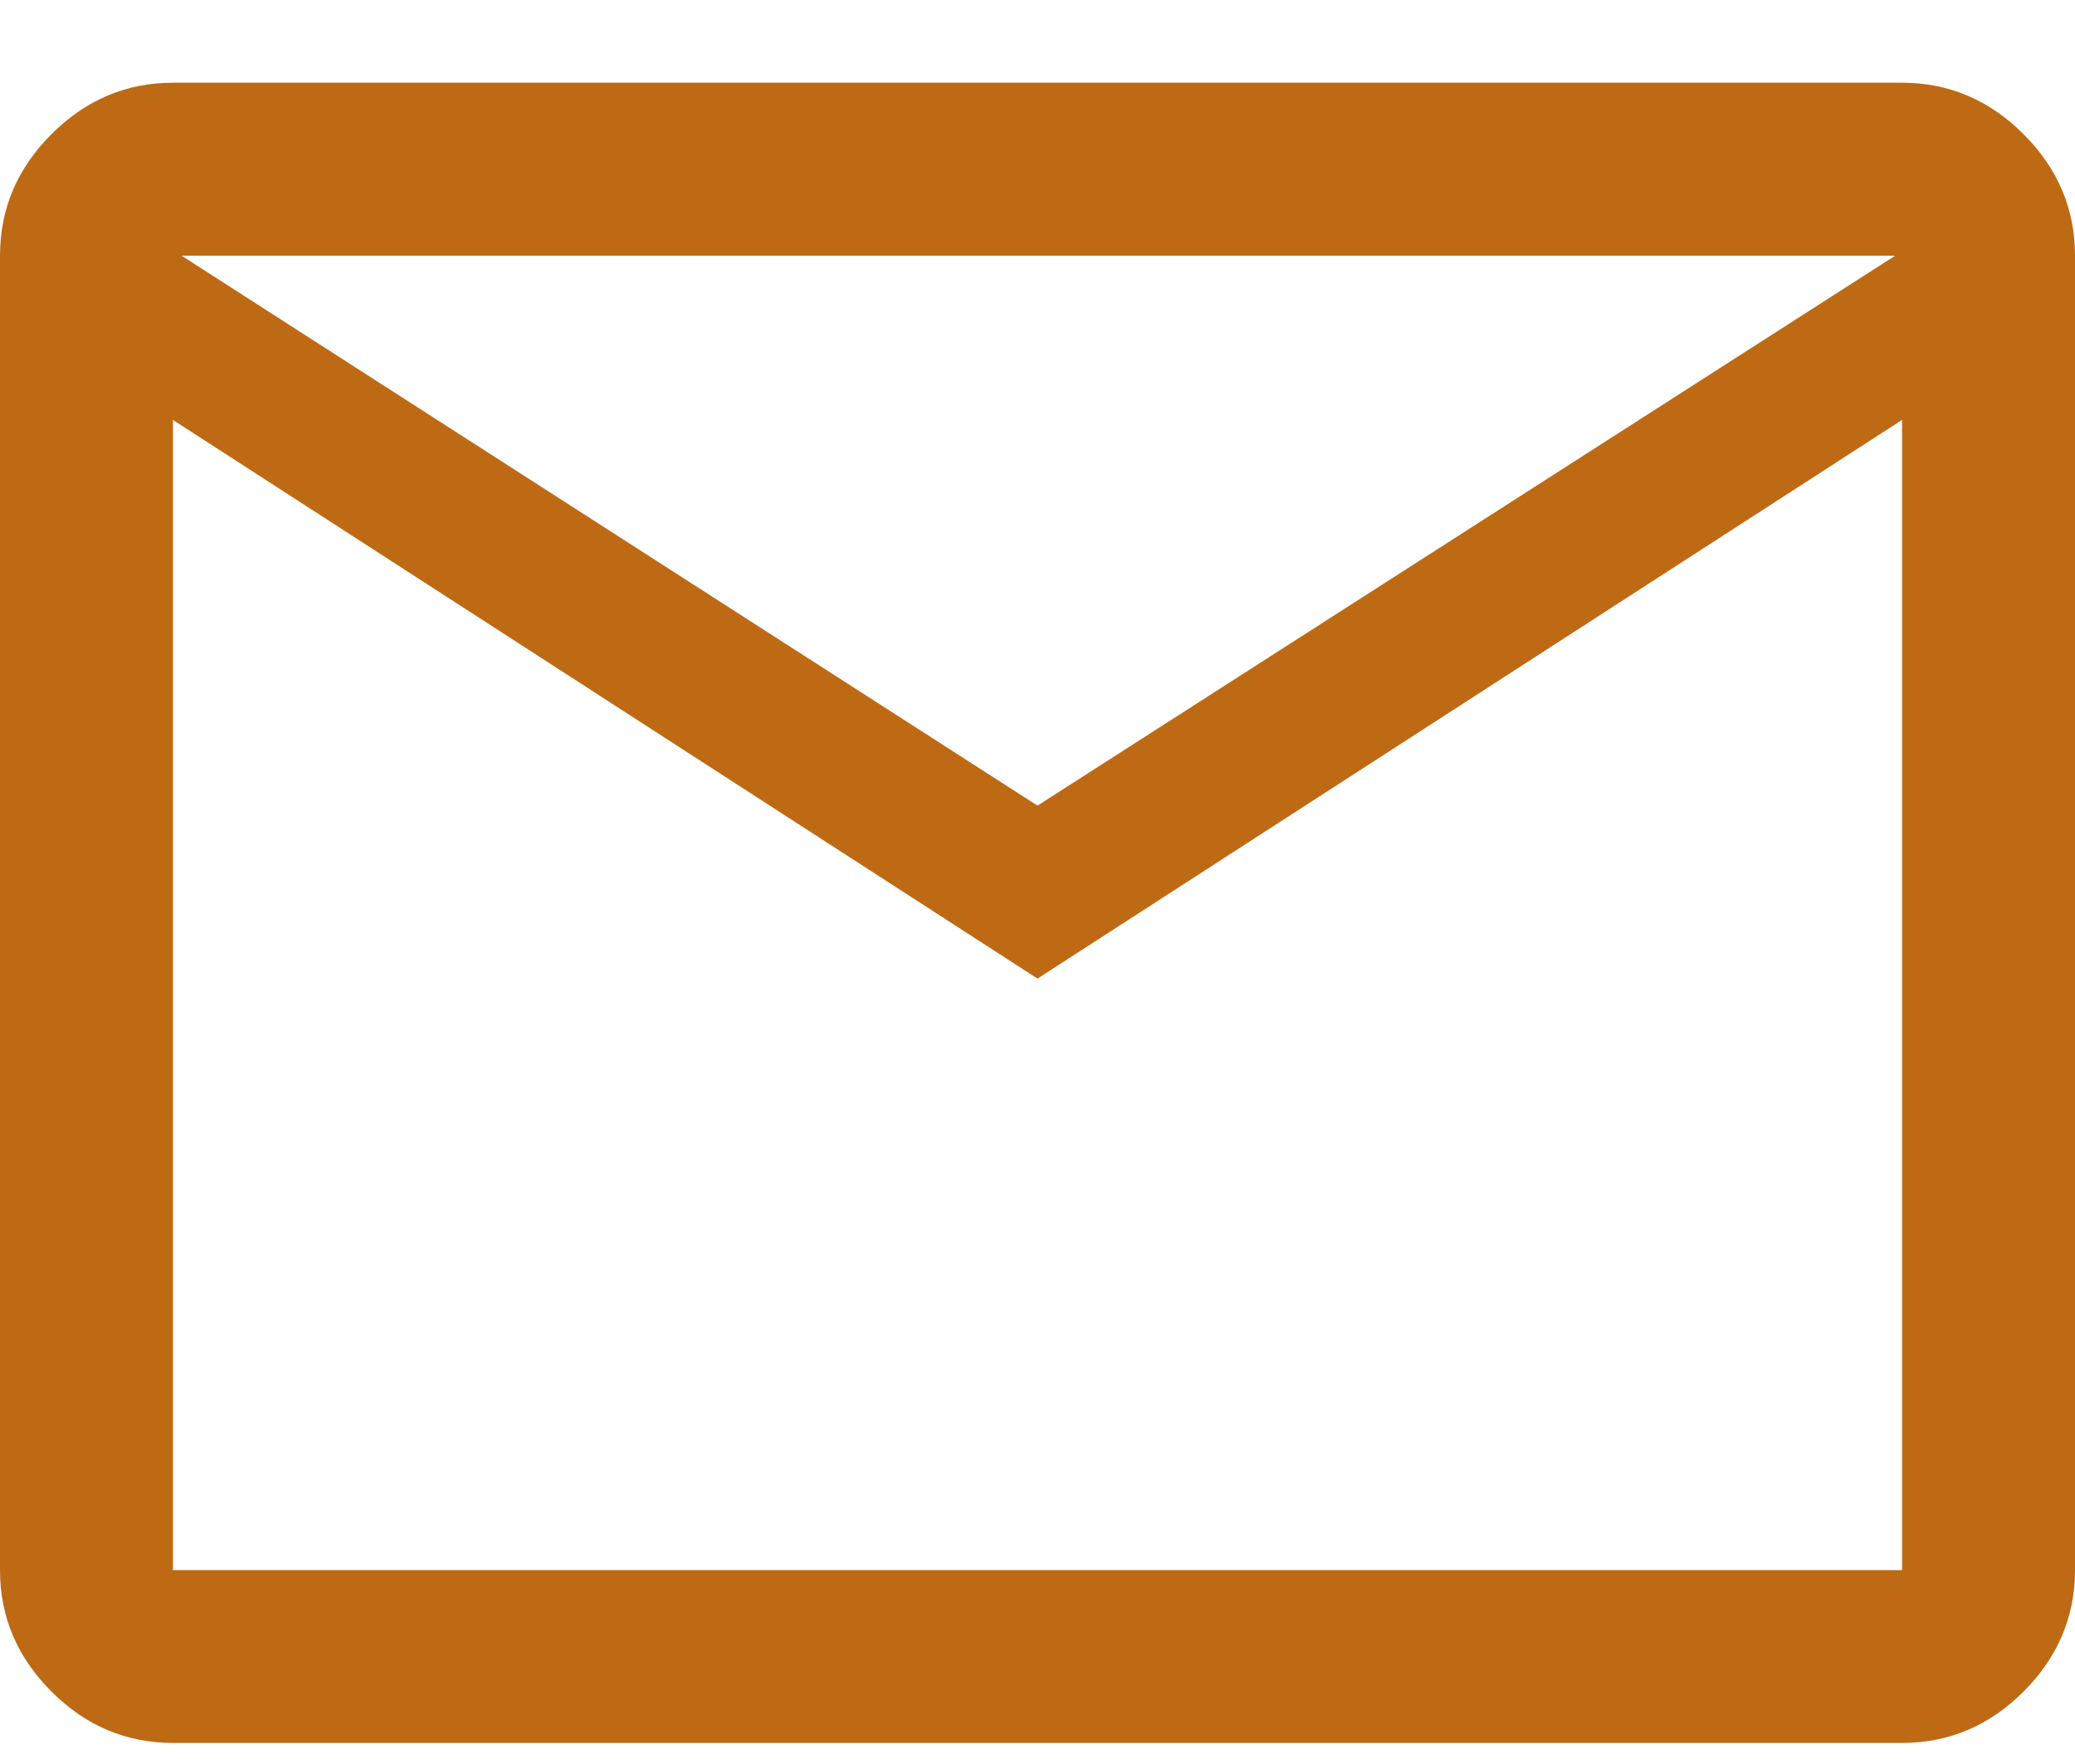<svg width="20" height="17" viewBox="0 0 20 17" fill="none" xmlns="http://www.w3.org/2000/svg">
<path d="M1.667 16.797C1.217 16.797 0.826 16.632 0.496 16.302C0.165 15.971 0 15.581 0 15.131V2.464C0 2.014 0.165 1.624 0.496 1.293C0.826 0.963 1.217 0.797 1.667 0.797H18.333C18.783 0.797 19.174 0.963 19.504 1.293C19.835 1.624 20 2.014 20 2.464V15.131C20 15.581 19.835 15.971 19.504 16.302C19.174 16.632 18.783 16.797 18.333 16.797H1.667ZM10 9.431L1.667 4.047V15.131H18.333V4.047L10 9.431ZM10 7.764L18.267 2.464H1.75L10 7.764ZM1.667 4.047V2.464V15.131V4.047Z" fill="#BE6A14"/>
</svg>
